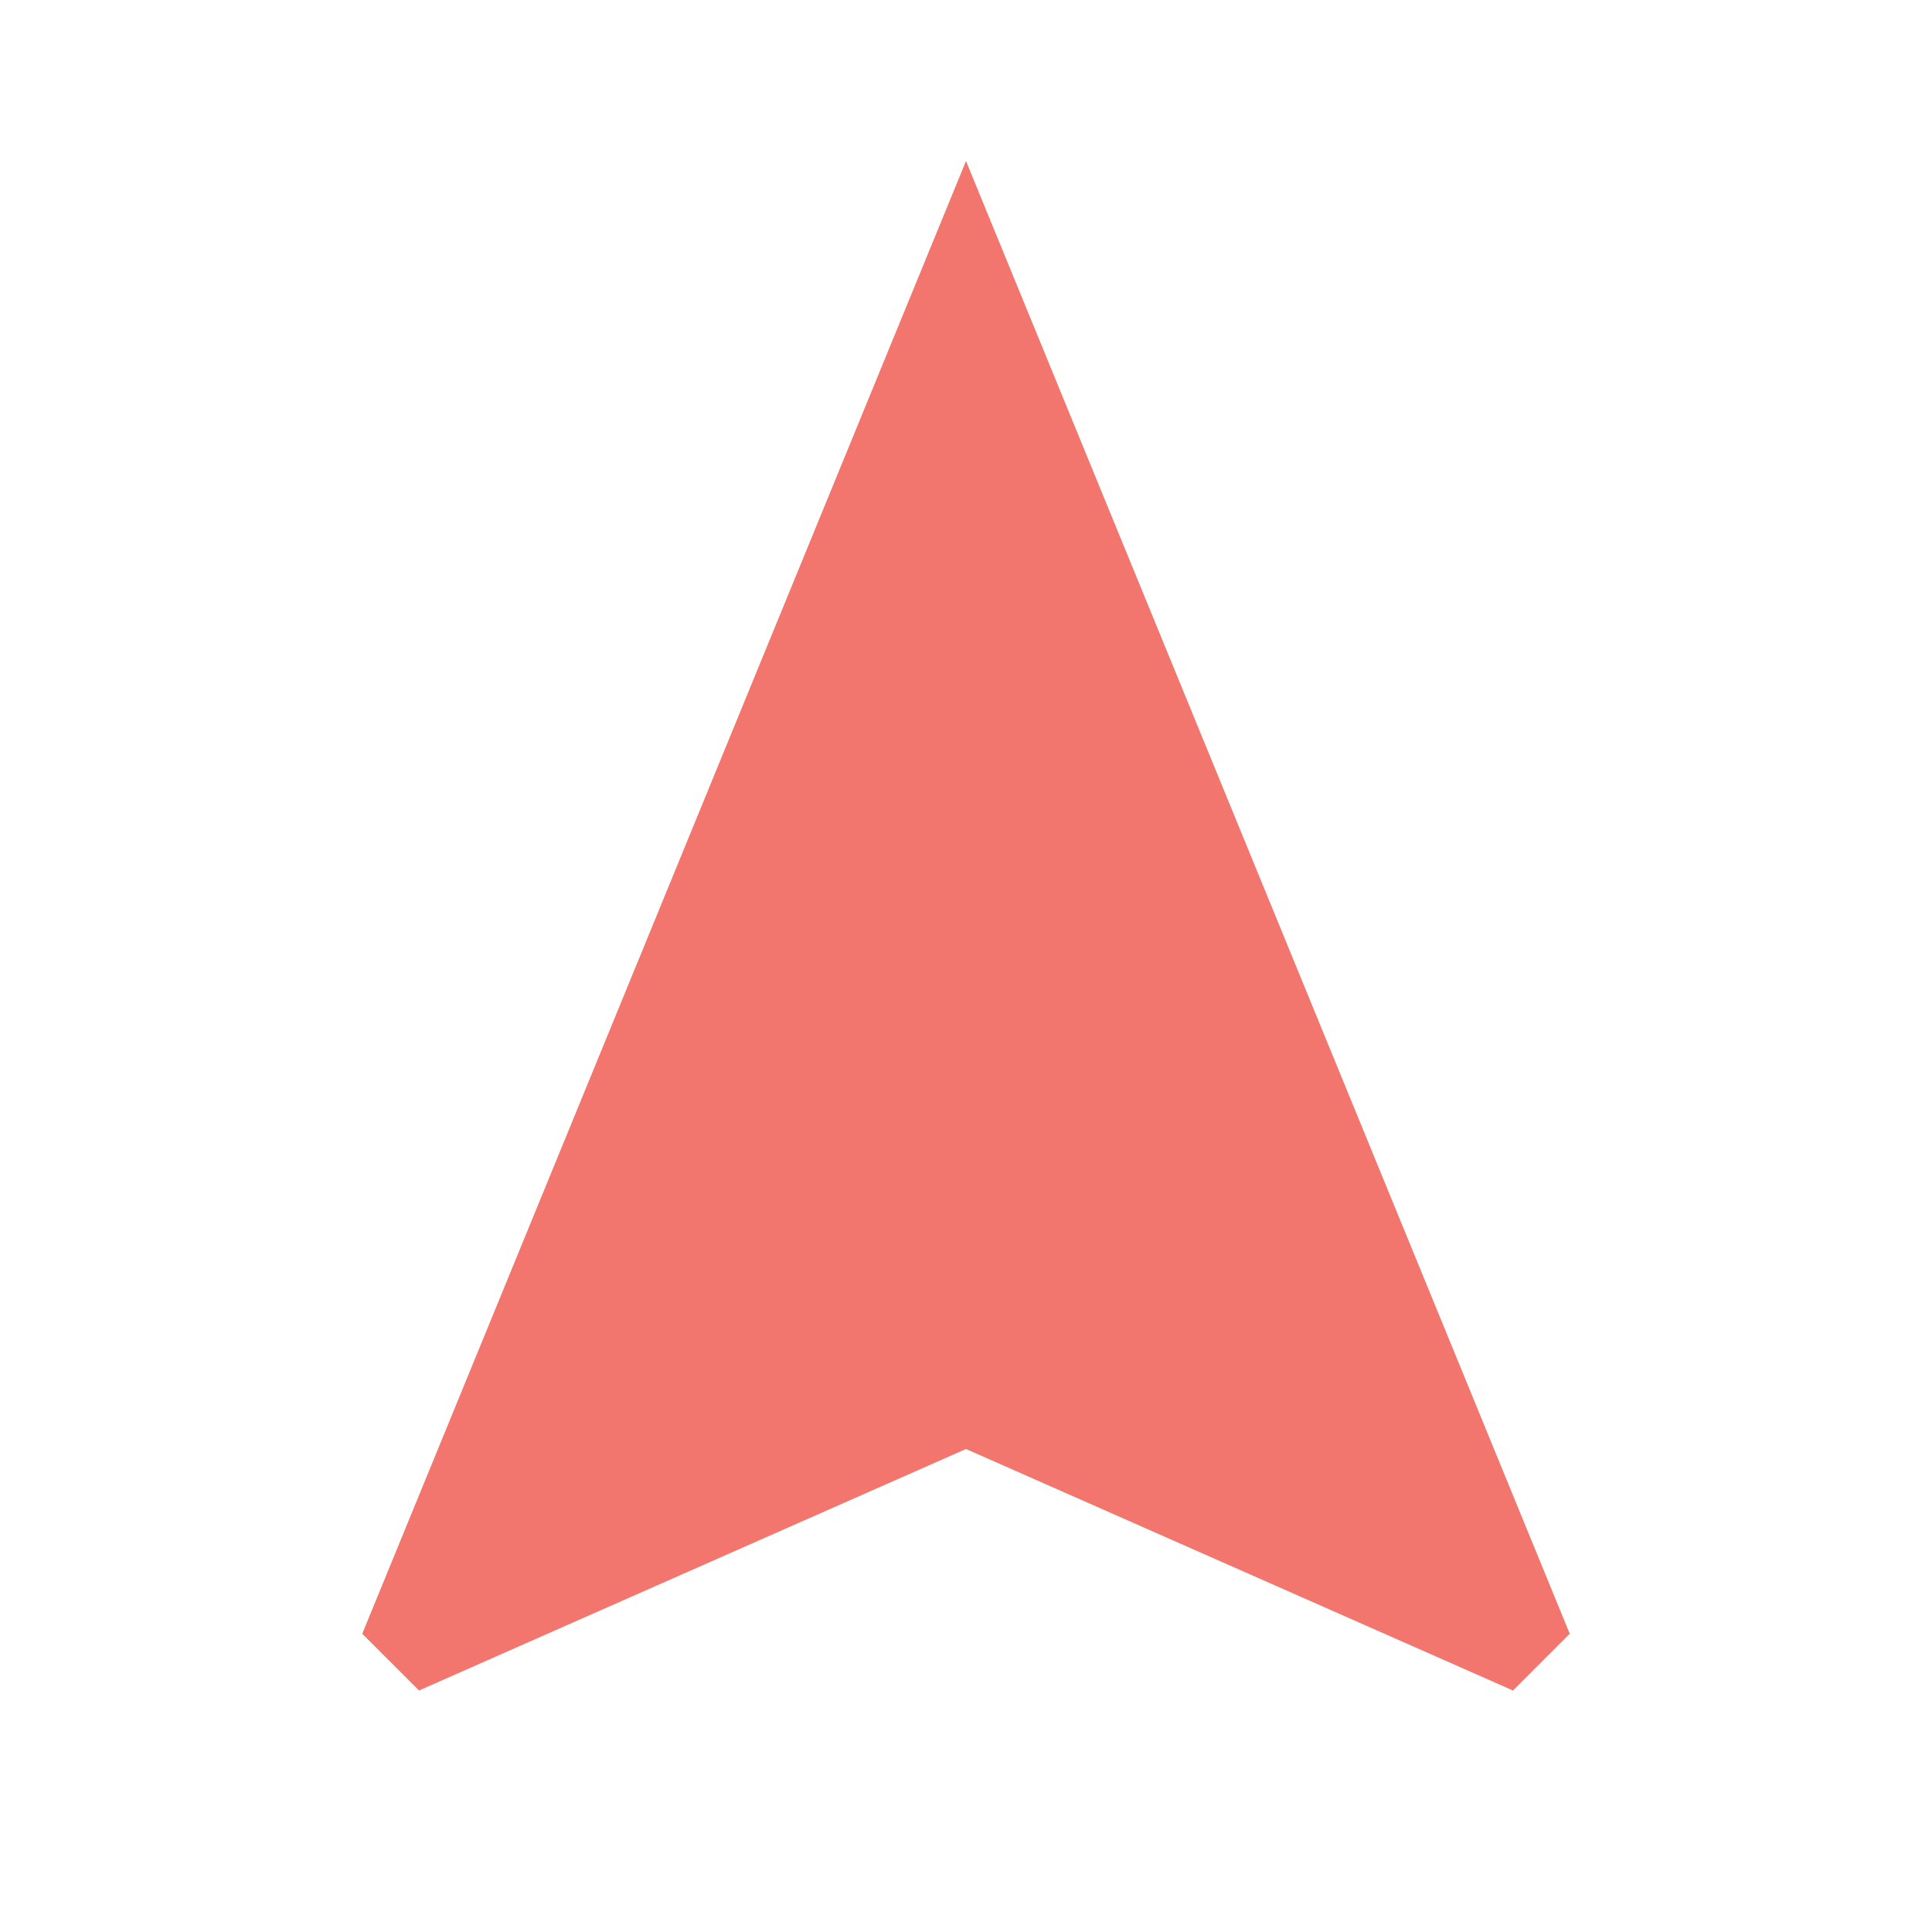 <?xml version="1.0" encoding="UTF-8" standalone="no"?><svg xmlns="http://www.w3.org/2000/svg" fill="#f3766e" height="48" viewBox="0 0 48 48" width="48">
 <path d="m0 0h48v48h-48z" fill="none"/>
 <g id="change1_1"><path d="m24 4l-15 36.59 1.41 1.41 13.59-6 13.59 6 1.41-1.41z" fill="inherit"/></g>
</svg>